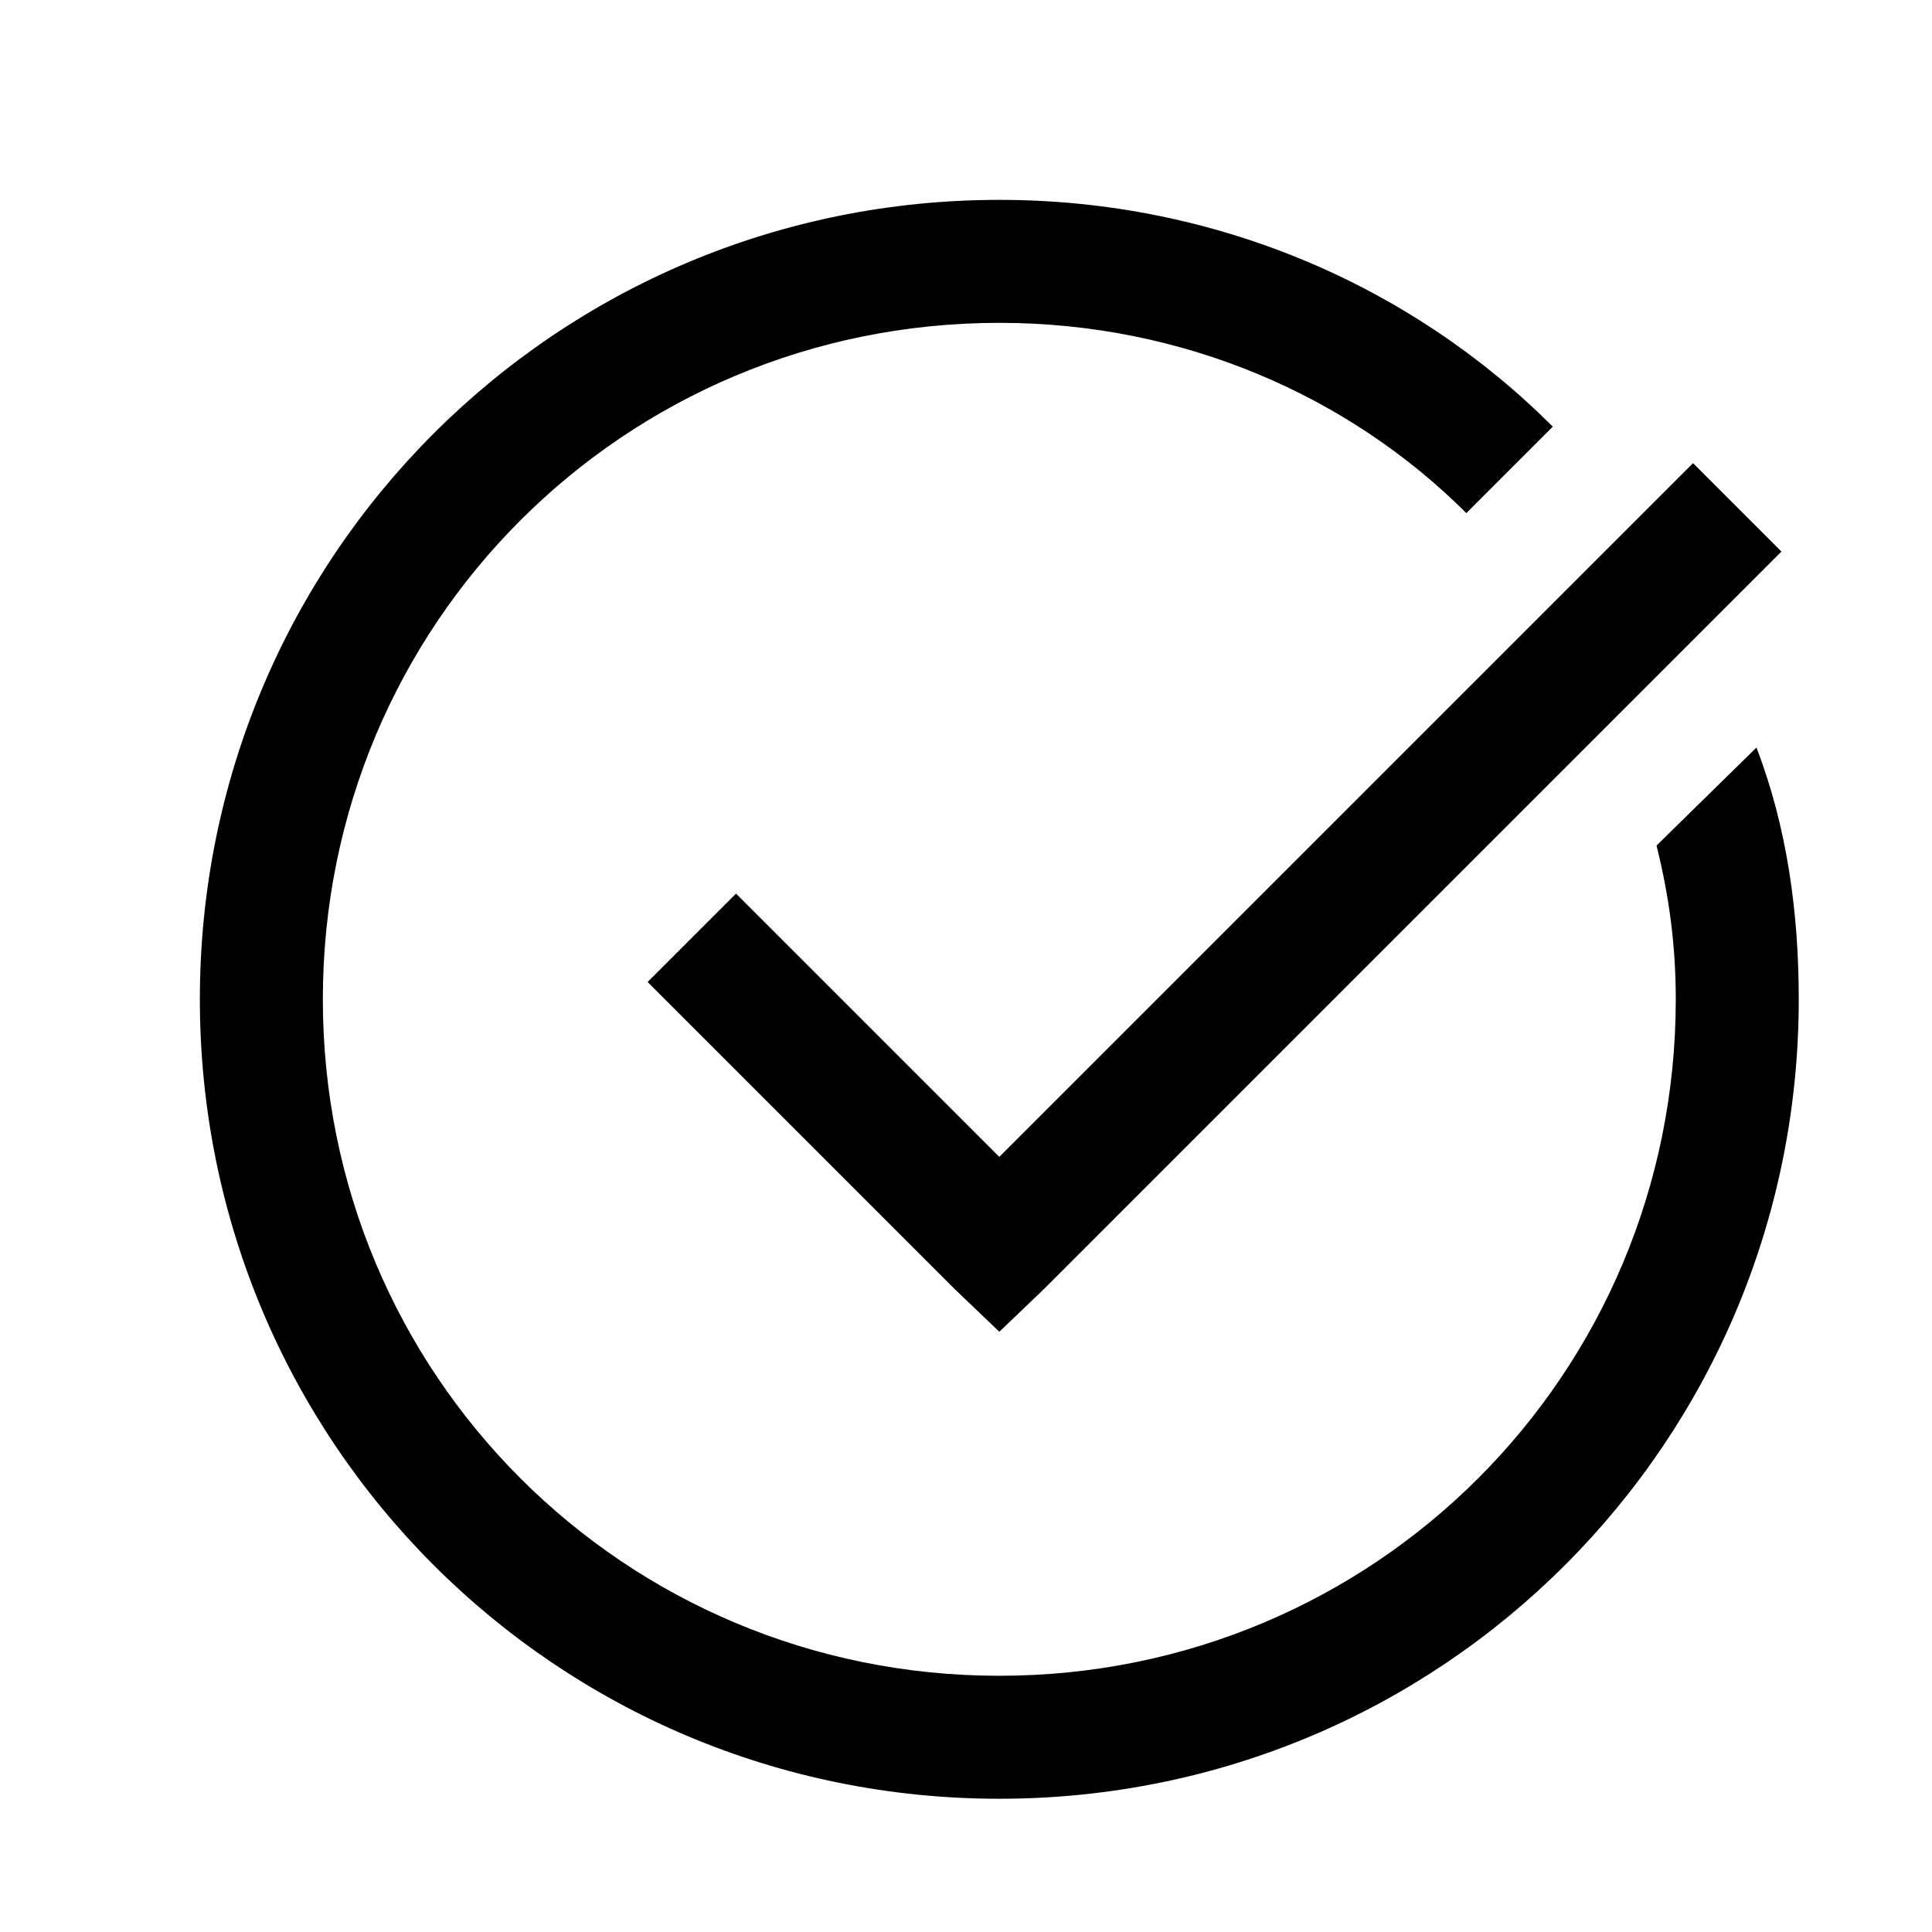 <?xml version="1.0" encoding="UTF-8"?>
<svg width="29px" height="29px" viewBox="0 0 29 29" version="1.1" xmlns="http://www.w3.org/2000/svg" xmlns:xlink="http://www.w3.org/1999/xlink">
    <title>4AFDF578-D98E-4110-9DEB-F882B3DF18EF@1x</title>
    <g id="CR-Redesign-V11" stroke="none" stroke-width="1" fill="none" fill-rule="evenodd">
        <g id="ICONS" transform="translate(-612, -508)" fill="#000000" fill-rule="nonzero">
            <g id="Icon-/-Button-/-Address-Copy-4" transform="translate(612, 508)">
                <g id="check-circle-solid" transform="translate(3, 3)">
                    <path d="M12,0 C5.355,0 0,5.355 0,12 C0,18.645 5.355,24 12,24 C18.645,24 24,18.645 24,12 C24,10.709 23.827,9.422 23.365,8.221 L21.865,9.692 C22.049,10.431 22.154,11.171 22.154,12 C22.154,17.632 17.632,22.154 12,22.154 C6.368,22.154 1.846,17.632 1.846,12 C1.846,6.368 6.368,1.846 12,1.846 C14.769,1.846 17.257,2.95 19.01,4.702 L20.308,3.404 C18.184,1.28 15.231,0 12,0 Z M22.413,3.952 L12,14.365 L8.048,10.413 L6.721,11.74 L11.337,16.356 L12,16.99 L12.663,16.356 L23.74,5.279 L22.413,3.952 Z" id="Shape"></path>
                </g>
            </g>
        </g>
    </g>
</svg>